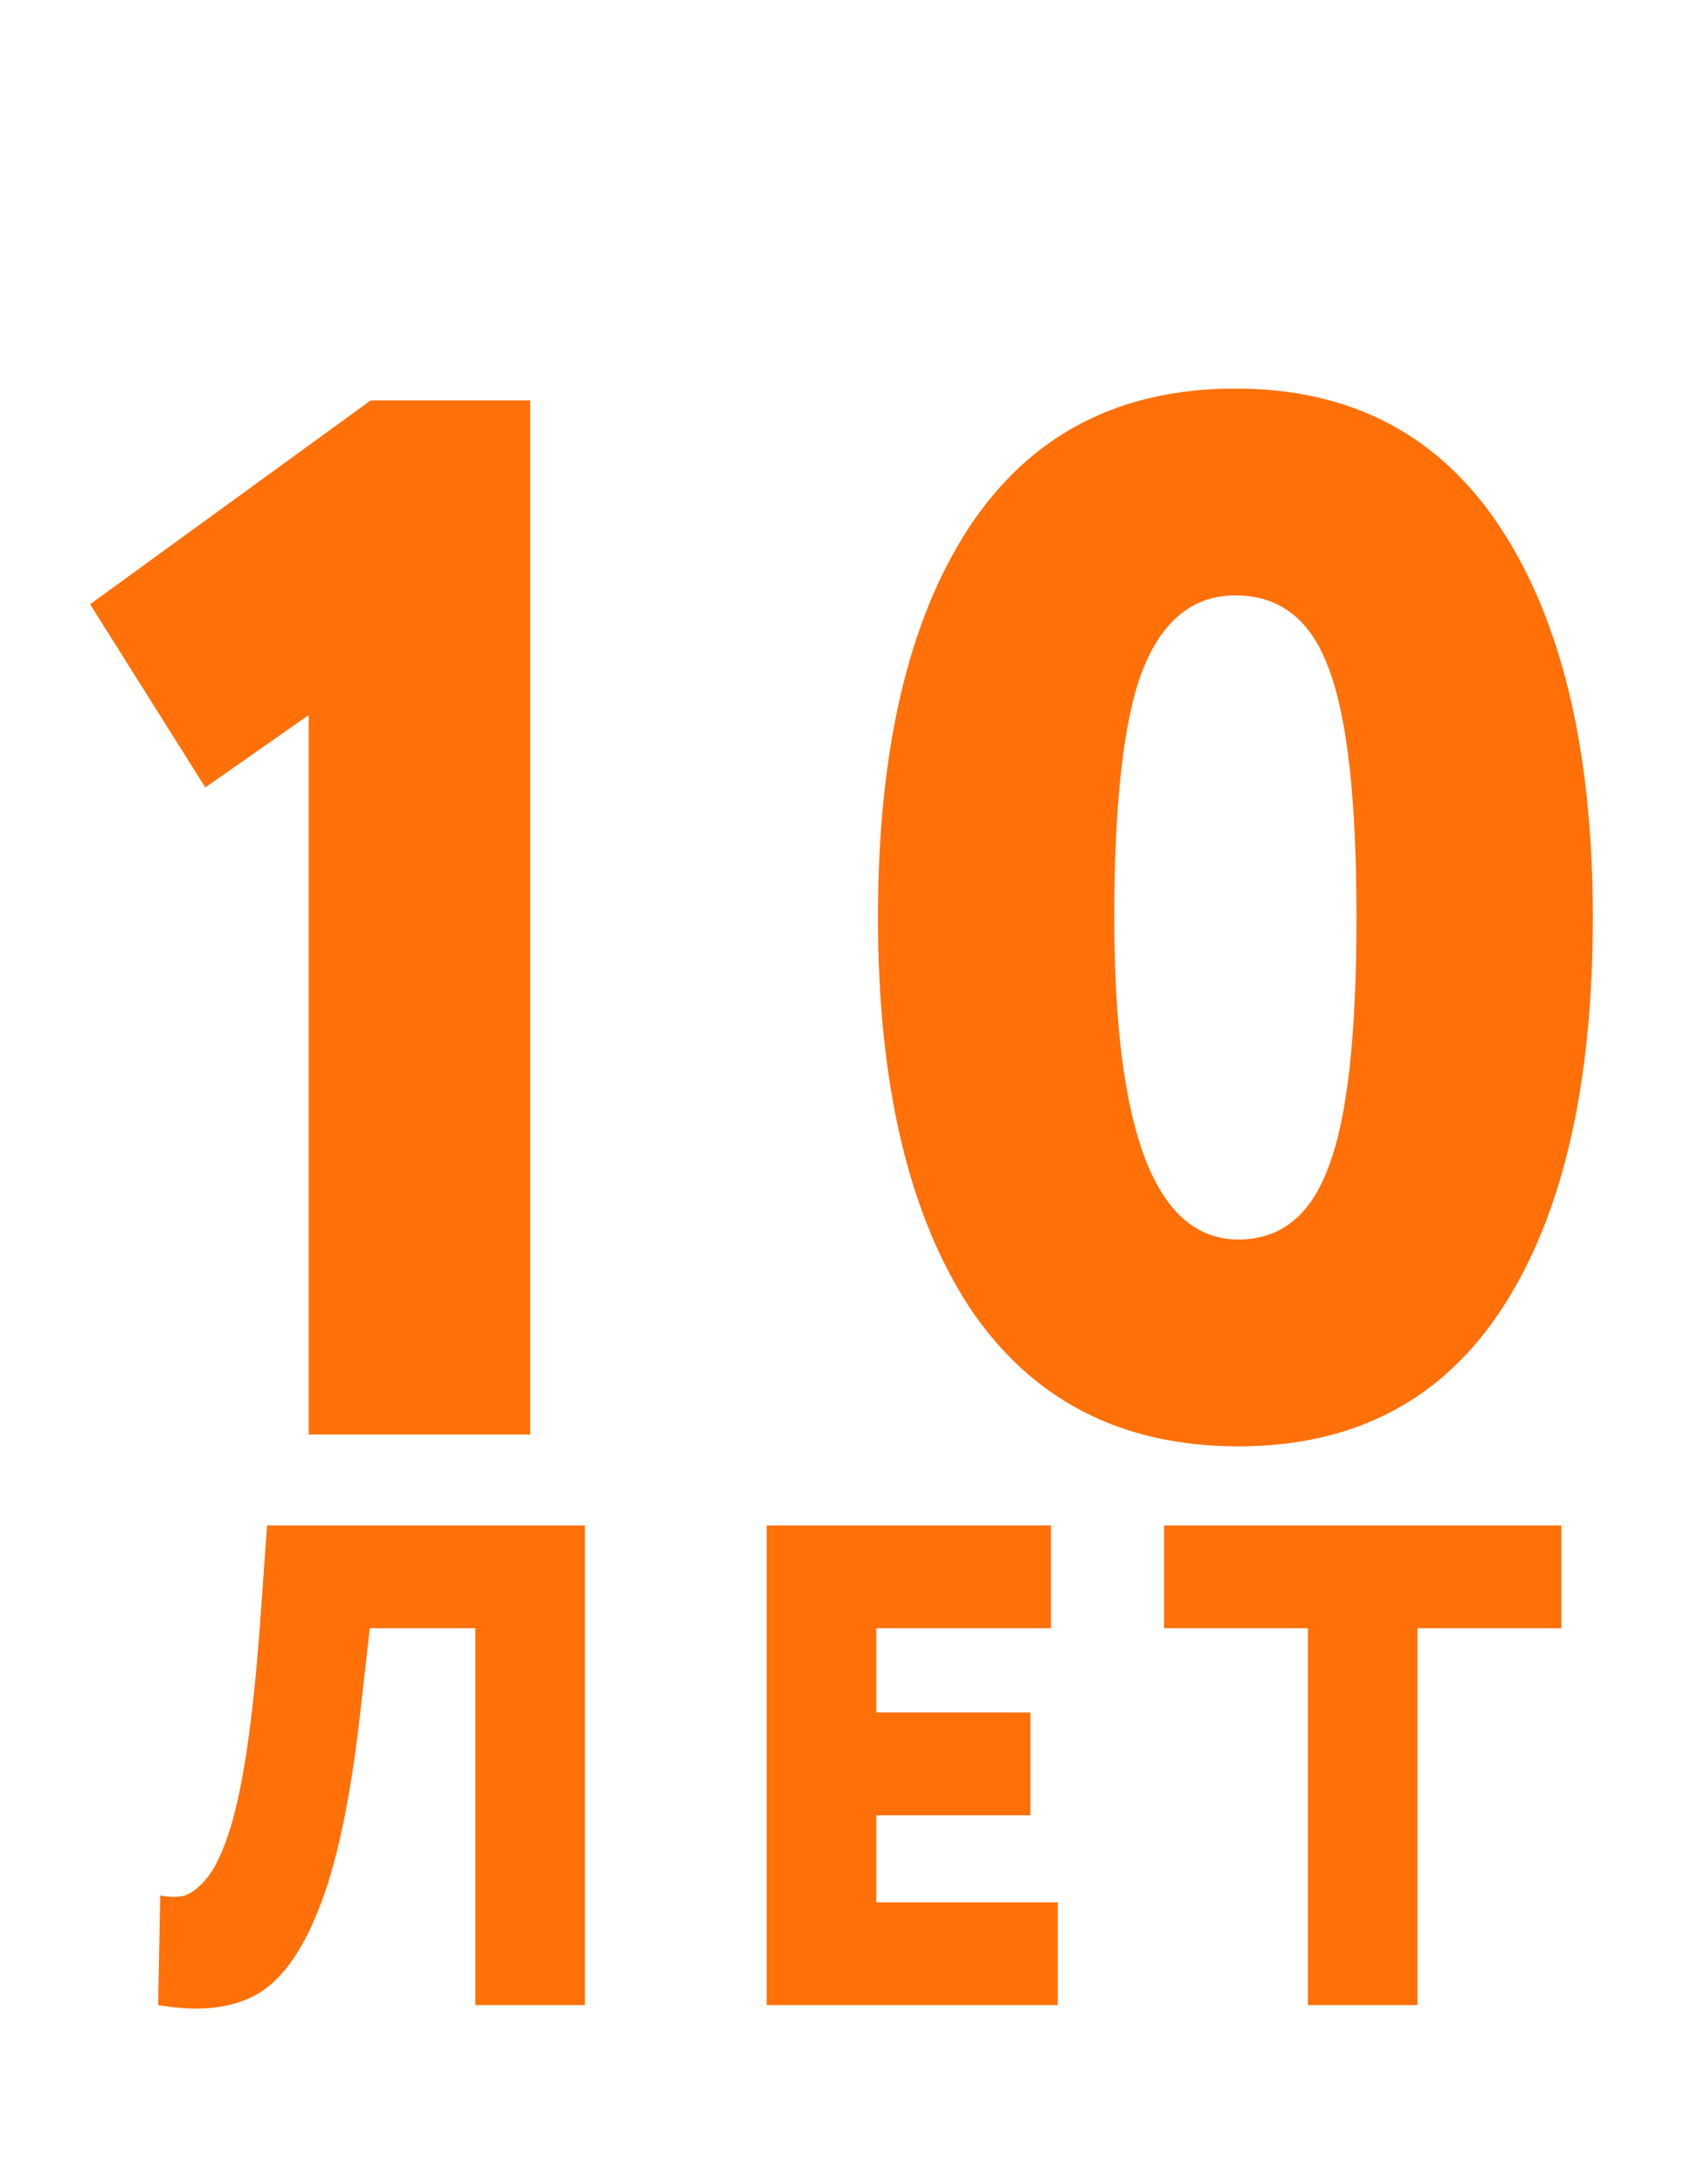 <svg width="79" height="102" viewBox="0 0 79 102" fill="none" xmlns="http://www.w3.org/2000/svg">
<g filter="url(#filter0_d)">
<path d="M9.592 32.778L4.21 24.222L17.32 14.7H24.772V63H14.422V29.397L9.592 32.778ZM45.295 57.066C42.444 52.696 41.017 46.624 41.017 38.85C41.017 31.076 42.42 25.027 45.227 20.703C48.078 16.333 52.242 14.148 57.715 14.148C63.144 14.148 67.284 16.333 70.135 20.703C72.987 25.073 74.413 31.122 74.413 38.85C74.413 46.67 73.01 52.742 70.204 57.066C67.398 61.39 63.282 63.552 57.853 63.552C52.38 63.552 48.194 61.39 45.295 57.066ZM52.057 38.85C52.057 48.878 53.989 53.892 57.853 53.892C59.831 53.892 61.234 52.765 62.062 50.511C62.937 48.257 63.373 44.37 63.373 38.85C63.373 33.33 62.937 29.443 62.062 27.189C61.234 24.935 59.785 23.808 57.715 23.808C55.737 23.808 54.288 24.981 53.368 27.327C52.495 29.627 52.057 33.468 52.057 38.85Z" fill="#FF7009"/>
</g>
<g filter="url(#filter1_d)">
<path d="M27.325 89.648H22.205V72.048H17.277L16.797 76.272C16.349 80.155 15.709 83.131 14.877 85.2C14.066 87.248 13.074 88.582 11.901 89.2C10.749 89.819 9.245 89.968 7.389 89.648L7.485 84.528C7.954 84.614 8.338 84.614 8.637 84.528C8.957 84.422 9.298 84.155 9.661 83.728C10.023 83.28 10.354 82.608 10.653 81.712C11.314 79.792 11.815 76.464 12.157 71.728L12.477 67.248H27.325V89.648ZM49.417 89.648H35.818V67.248H49.097V72.048H40.938V75.984H48.138V80.784H40.938V84.848H49.417V89.648ZM61.104 72.048H54.384V67.248H72.944V72.048H66.224V89.648H61.104V72.048Z" fill="#FF7009"/>
</g>
<defs>
<filter id="filter0_d" x="0.21" y="14.148" width="78.203" height="57.404" filterUnits="userSpaceOnUse" color-interpolation-filters="sRGB">
<feFlood flood-opacity="0" result="BackgroundImageFix"/>
<feColorMatrix in="SourceAlpha" type="matrix" values="0 0 0 0 0 0 0 0 0 0 0 0 0 0 0 0 0 0 127 0" result="hardAlpha"/>
<feOffset dy="4"/>
<feGaussianBlur stdDeviation="2"/>
<feComposite in2="hardAlpha" operator="out"/>
<feColorMatrix type="matrix" values="0 0 0 0 0 0 0 0 0 0 0 0 0 0 0 0 0 0 0.25 0"/>
<feBlend mode="normal" in2="BackgroundImageFix" result="effect1_dropShadow"/>
<feBlend mode="normal" in="SourceGraphic" in2="effect1_dropShadow" result="shape"/>
</filter>
<filter id="filter1_d" x="3.389" y="67.249" width="73.555" height="30.564" filterUnits="userSpaceOnUse" color-interpolation-filters="sRGB">
<feFlood flood-opacity="0" result="BackgroundImageFix"/>
<feColorMatrix in="SourceAlpha" type="matrix" values="0 0 0 0 0 0 0 0 0 0 0 0 0 0 0 0 0 0 127 0" result="hardAlpha"/>
<feOffset dy="4"/>
<feGaussianBlur stdDeviation="2"/>
<feComposite in2="hardAlpha" operator="out"/>
<feColorMatrix type="matrix" values="0 0 0 0 0 0 0 0 0 0 0 0 0 0 0 0 0 0 0.25 0"/>
<feBlend mode="normal" in2="BackgroundImageFix" result="effect1_dropShadow"/>
<feBlend mode="normal" in="SourceGraphic" in2="effect1_dropShadow" result="shape"/>
</filter>
</defs>
</svg>
